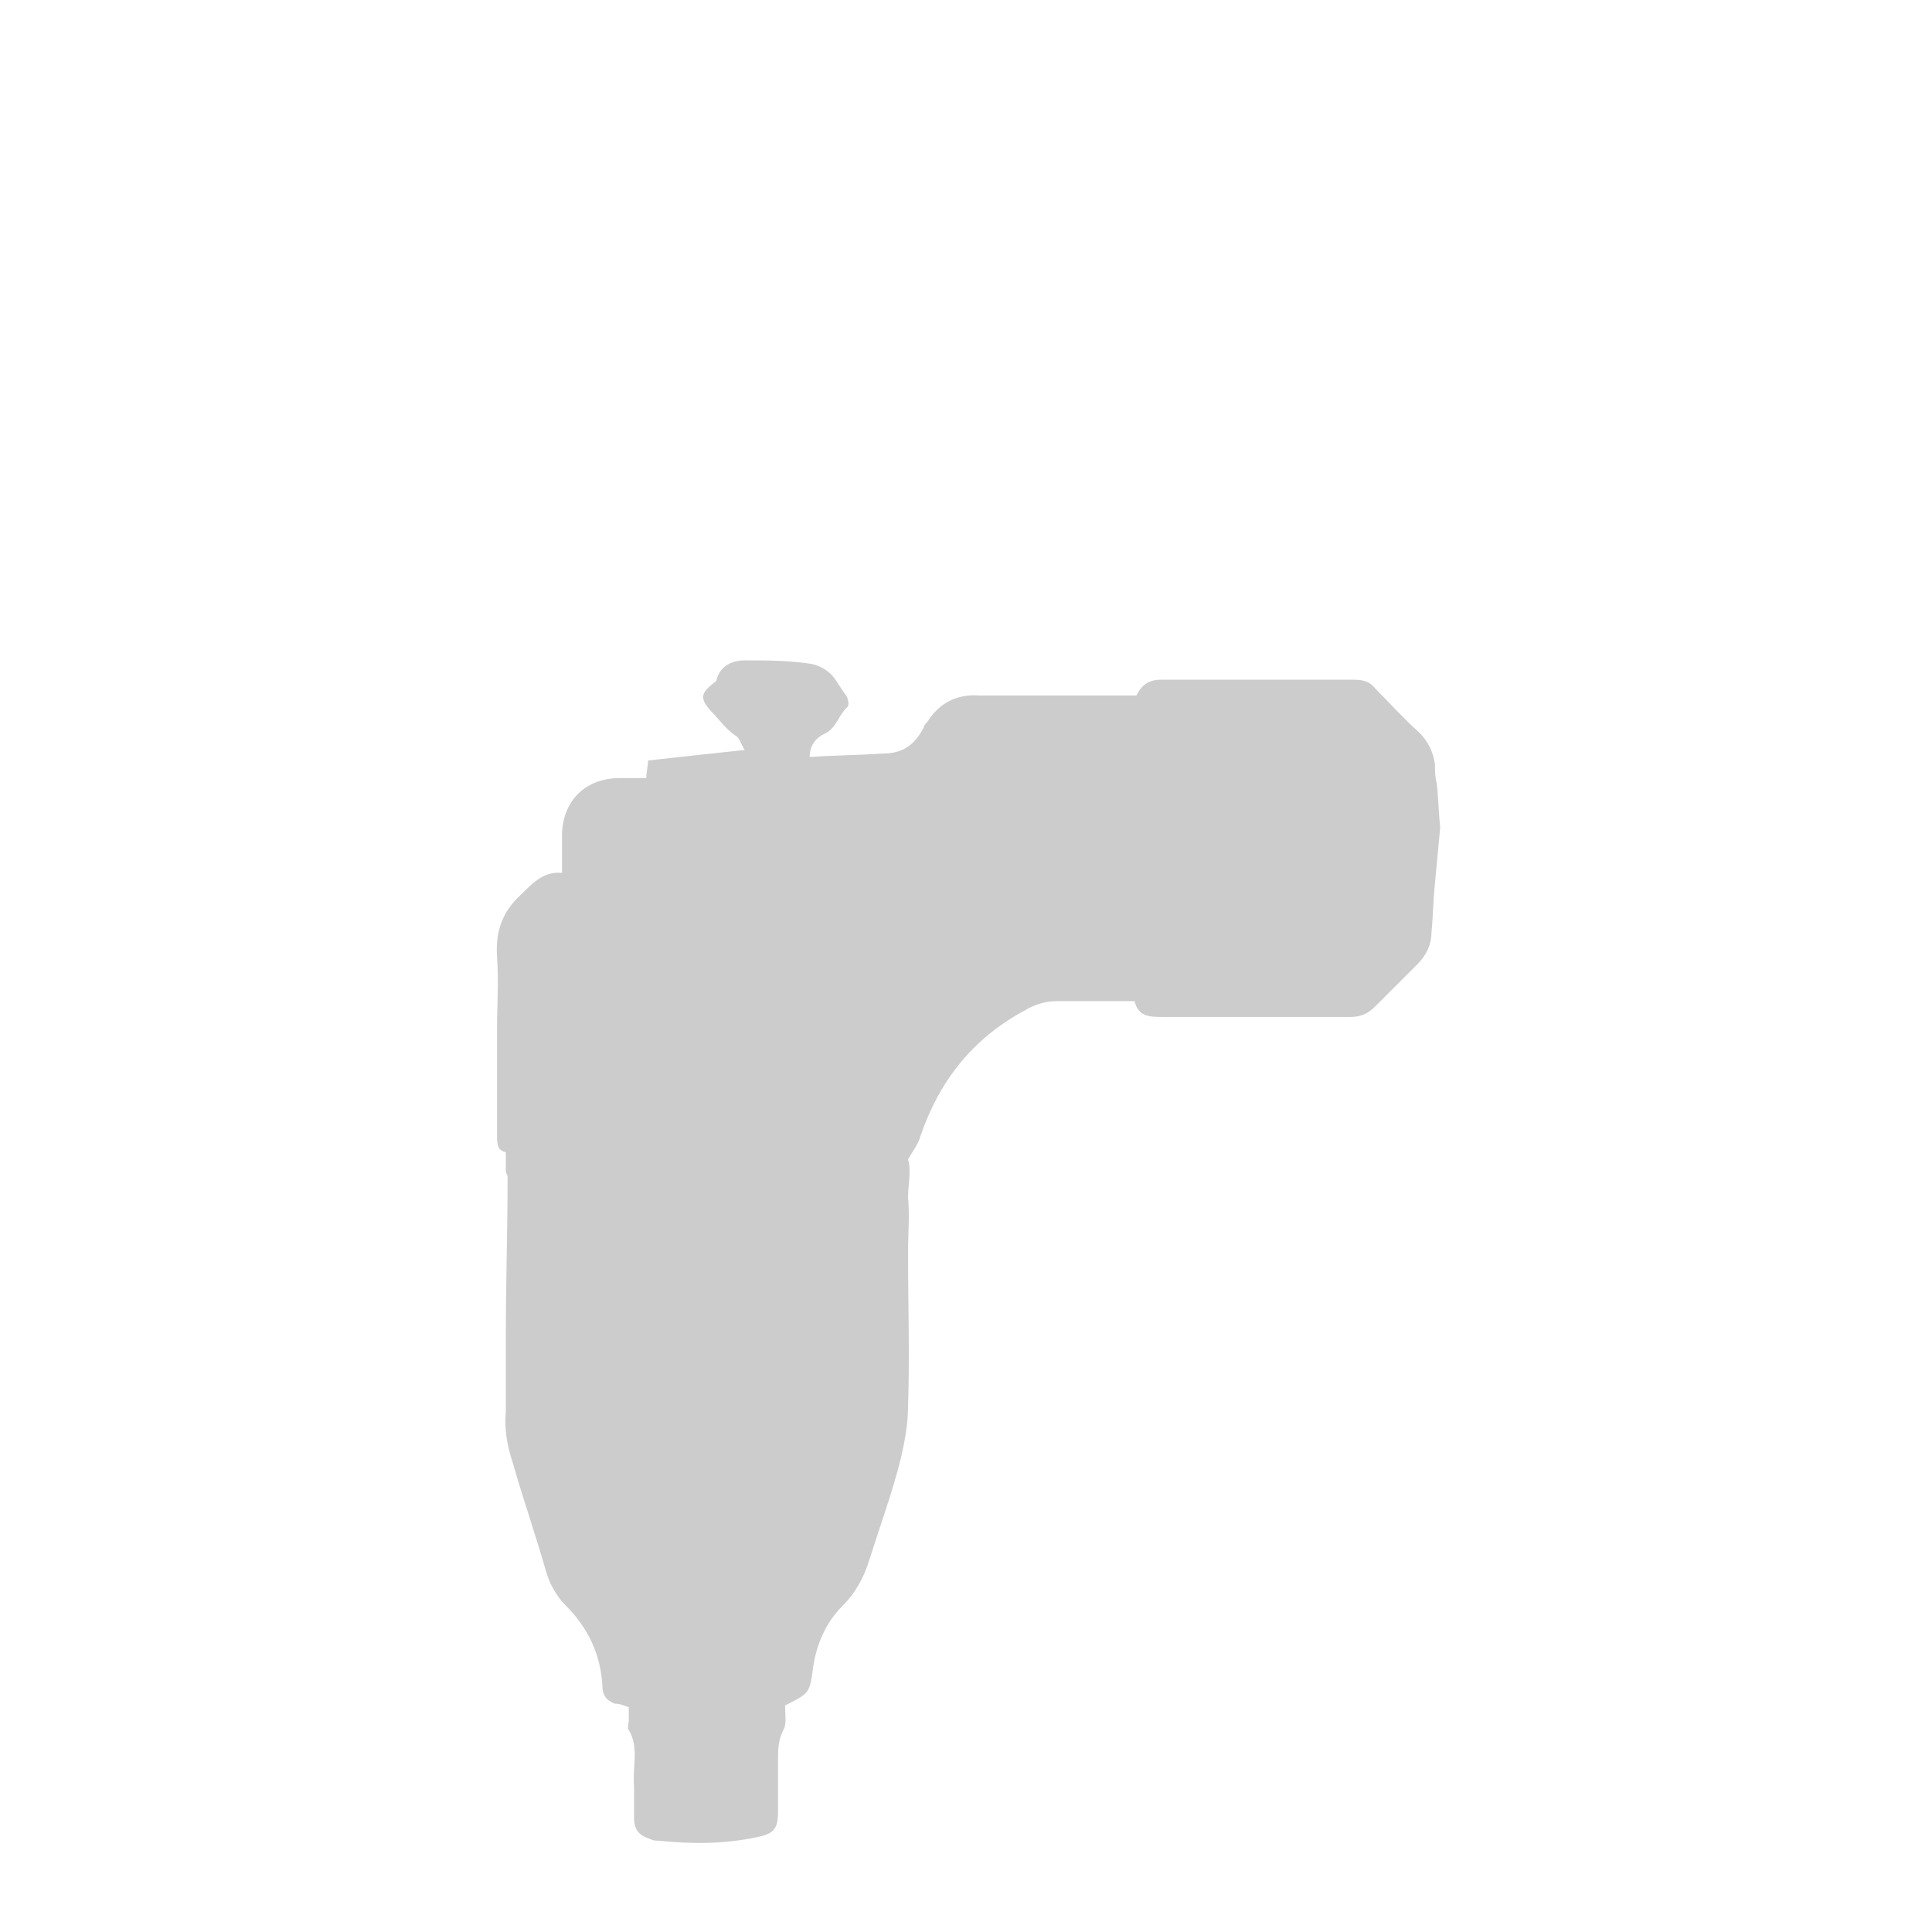 <?xml version="1.0" encoding="utf-8"?>
<svg version="1.1" xmlns="http://www.w3.org/2000/svg" xmlns:xlink="http://www.w3.org/1999/xlink" x="0px" y="0px"
	 viewBox="0 0 110 110" style="enable-background:new 0 0 110 110;" xml:space="preserve">
<style type="text/css">
	.svg{fill:#CCCCCC;}
</style>
<g>
	<path class="svg" d="M81.7,50.3c-0.1,0.9-0.1,1.8-0.2,2.8c0,0.7-0.3,1.3-0.8,1.8c-0.8,0.8-1.6,1.6-2.4,2.4
		c-0.4,0.4-0.8,0.6-1.4,0.6c-3.6,0-7.1,0-10.7,0c-0.7,0-1.4,0-1.6-0.9c-1.5,0-3,0-4.4,0c-0.7,0-1.3,0.2-1.8,0.5c-3,1.6-4.9,4-6,7.2
		c-0.1,0.4-0.4,0.8-0.7,1.3c0.2,0.7,0,1.4,0,2.2c0.1,1,0,2,0,3.1c0,2.9,0.1,5.9,0,8.8c0,1-0.2,2-0.4,2.9c-0.5,2-1.2,3.9-1.8,5.8
		c-0.3,1-0.8,1.9-1.5,2.6c-1,1-1.5,2.2-1.7,3.5c-0.2,1.5-0.2,1.5-1.6,2.2c0,0.5,0.1,1.1-0.1,1.4c-0.3,0.6-0.3,1.1-0.3,1.7
		c0,1,0,1.9,0,2.9c0,1-0.2,1.3-1.2,1.5c-1.9,0.4-3.7,0.4-5.6,0.2c-0.2,0-0.3,0-0.5-0.1c-0.6-0.2-0.9-0.5-0.9-1.2c0-0.6,0-1.2,0-1.8
		c-0.1-1.1,0.3-2.2-0.3-3.2c-0.1-0.1,0-0.4,0-0.5c0-0.3,0-0.5,0-0.8c-0.3-0.1-0.5-0.2-0.8-0.2c-0.5-0.2-0.7-0.5-0.7-1
		c-0.1-1.8-0.8-3.3-2.1-4.6c-0.5-0.5-0.9-1.2-1.1-1.9c-0.6-2.1-1.3-4.1-1.9-6.2c-0.3-0.9-0.5-1.9-0.4-2.9c0-1.5,0-2.9,0-4.4
		c0-3,0.1-6,0.1-9c0-0.1-0.1-0.2-0.1-0.3c0-0.3,0-0.7,0-1.1c-0.5-0.1-0.5-0.5-0.5-1c0-2,0-4,0-6c0-1.4,0.1-2.7,0-4.1
		c-0.1-1.5,0.3-2.6,1.4-3.6c0.7-0.7,1.3-1.3,2.3-1.2c0-0.9,0-1.6,0-2.3c0.1-1.9,1.4-3.1,3.3-3.1c0.5,0,1,0,1.5,0
		c0-0.4,0.1-0.7,0.1-1c1.8-0.2,3.6-0.4,5.5-0.6c-0.2-0.3-0.3-0.7-0.5-0.8c-0.6-0.4-1-1-1.5-1.5c-0.5-0.6-0.5-0.9,0.1-1.4
		c0.1-0.1,0.3-0.2,0.3-0.3c0.2-0.8,0.9-1.1,1.6-1.1c1.3,0,2.5,0,3.8,0.2c0.5,0.1,1,0.4,1.3,0.8c0.2,0.3,0.4,0.6,0.6,0.9
		c0.2,0.2,0.3,0.7,0.1,0.8c-0.5,0.5-0.6,1.2-1.3,1.5c-0.4,0.2-0.8,0.6-0.8,1.3c1.4-0.1,2.8-0.1,4.2-0.2c1.1,0,1.8-0.5,2.3-1.5
		c0-0.1,0.1-0.2,0.2-0.3c0.7-1.1,1.7-1.6,3-1.5c2.7,0,5.4,0,8.1,0c0.2,0,0.5,0,0.8,0c0.3-0.6,0.7-0.9,1.4-0.9c3.7,0,7.3,0,11,0
		c0.5,0,0.9,0.1,1.2,0.5c0.8,0.8,1.6,1.7,2.5,2.5c0.5,0.5,0.8,1.1,0.9,1.8c0,0.4,0,0.7,0.1,1.1c0.1,0.8,0.1,1.6,0.2,2.5L81.7,50.3z"
		/>
</g>
</svg>
